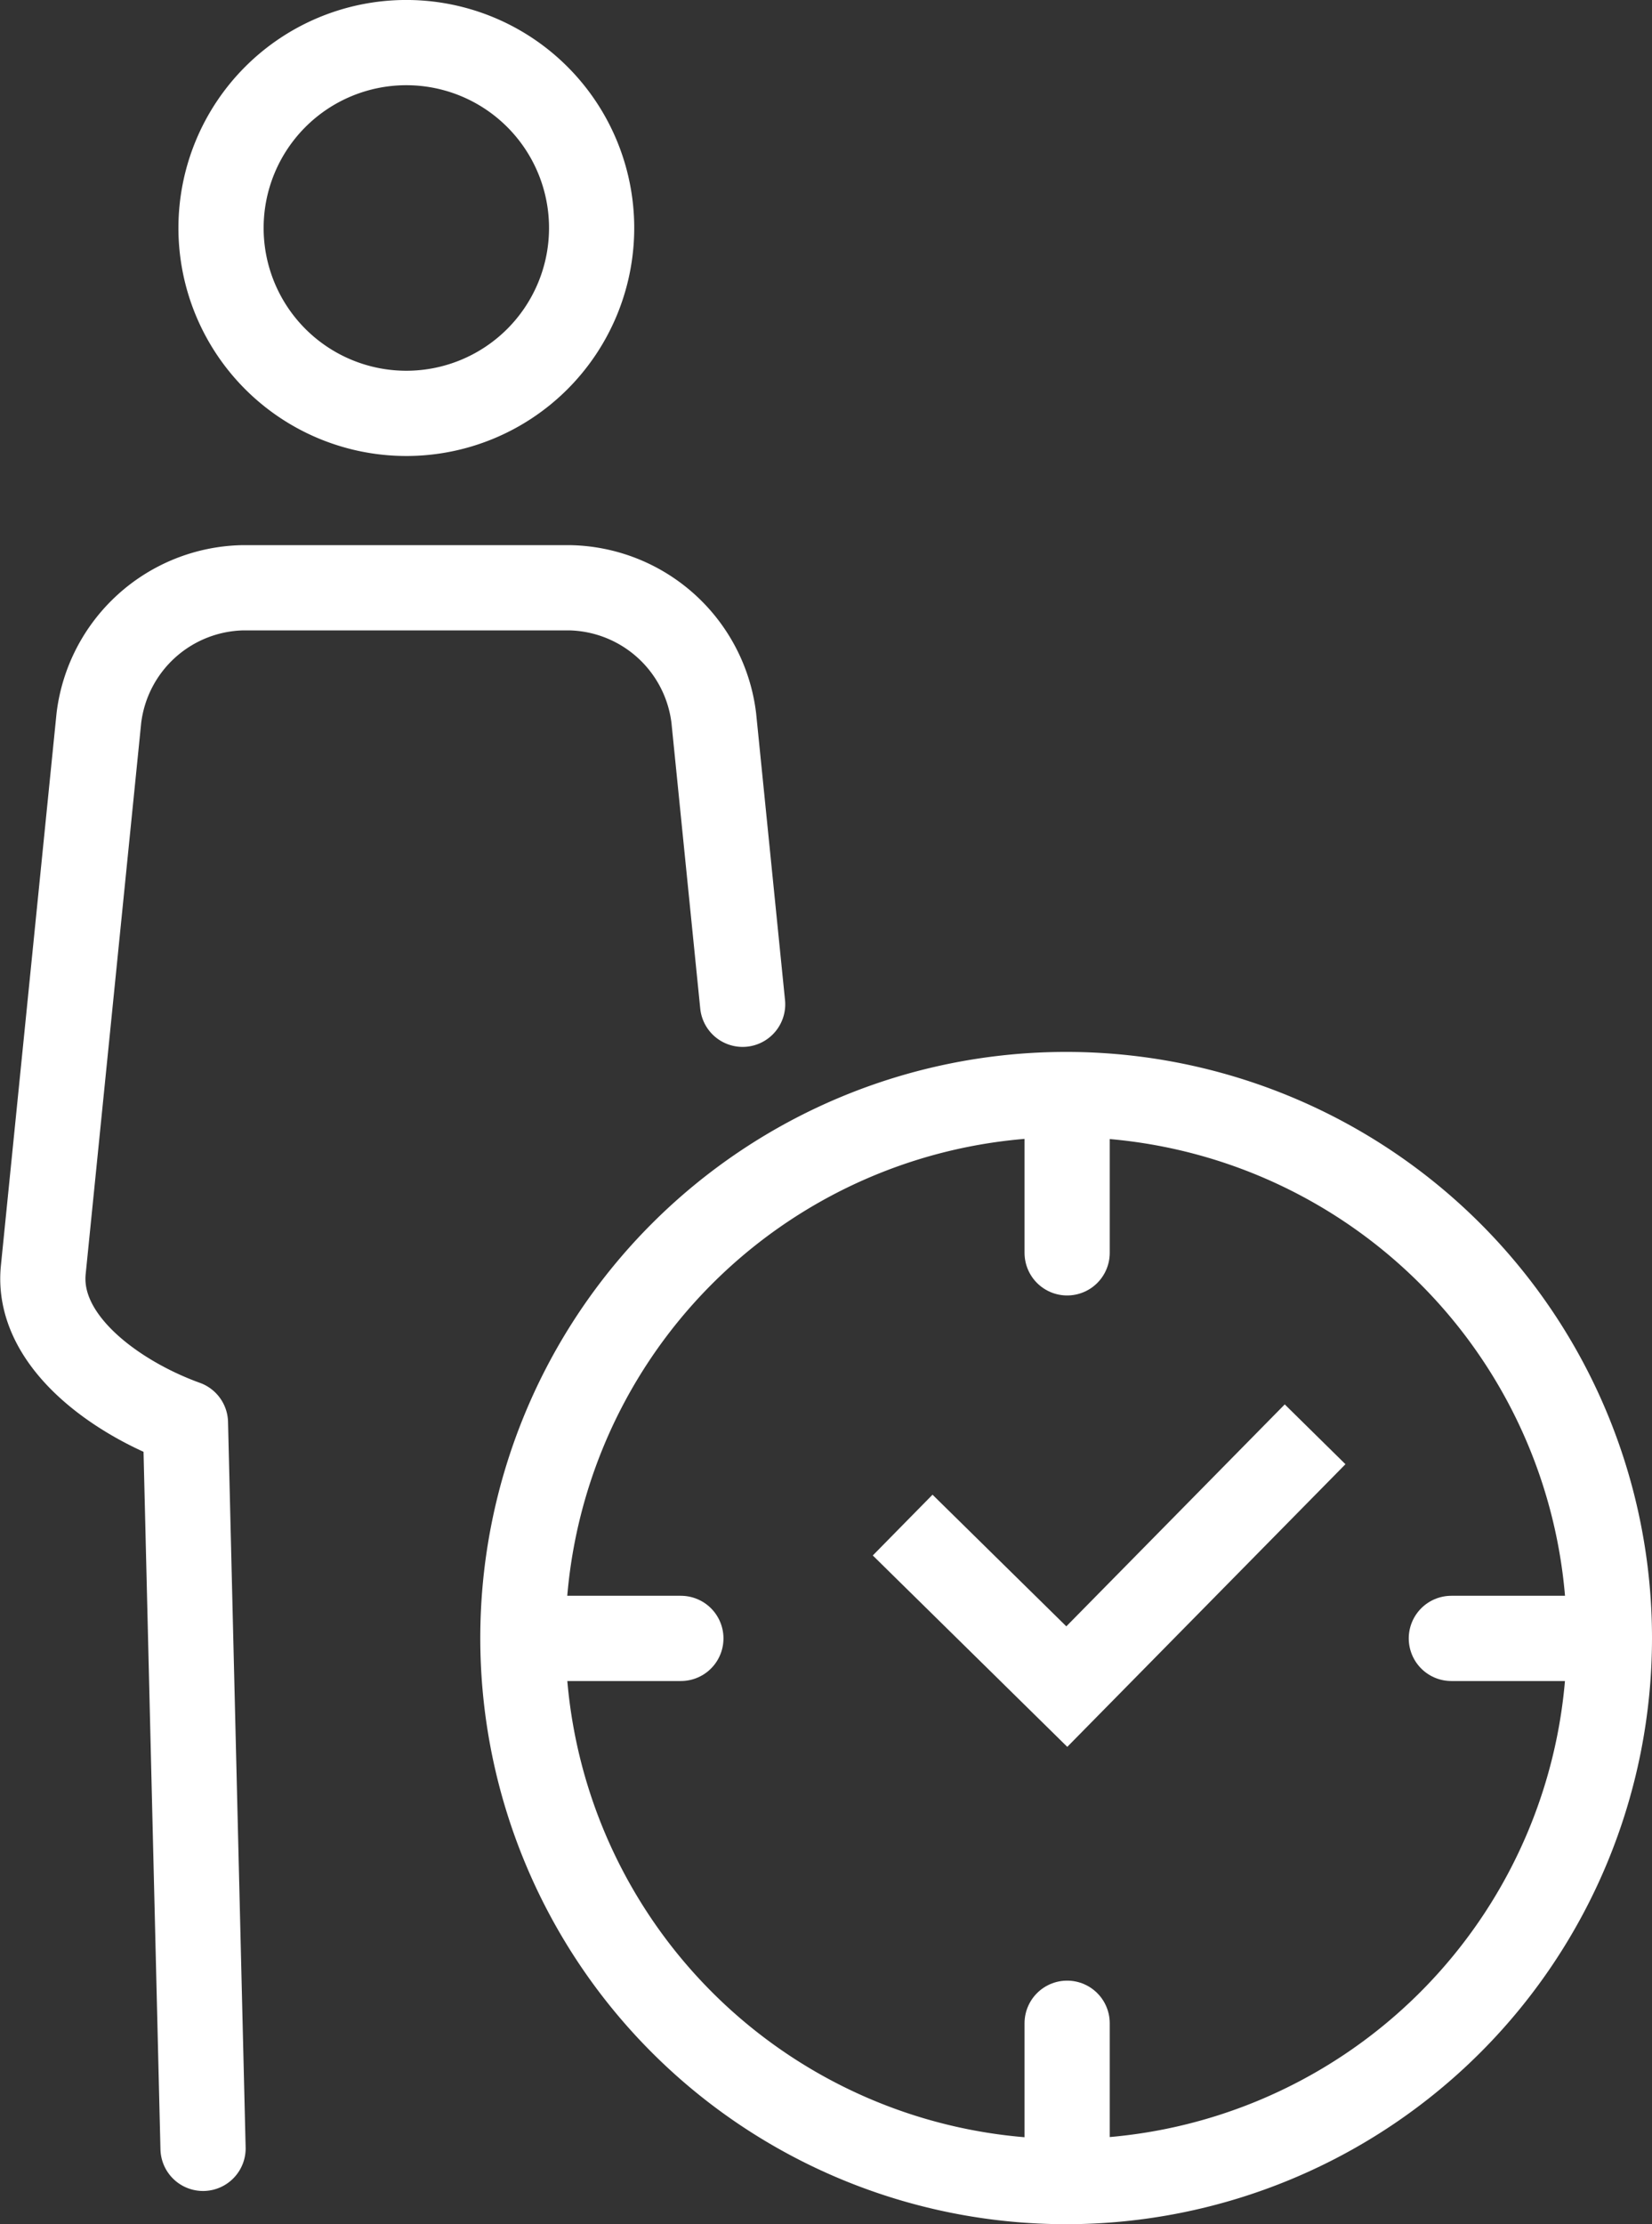 <svg xmlns="http://www.w3.org/2000/svg" width="67.864" height="91.326"><rect width="100%" height="100%" fill="#333333" stroke="none"/><defs><style>.a{fill:none;stroke:#fff;stroke-width:3.5px;stroke-linecap:round;stroke-linejoin:round}</style></defs><path class="a" d="M43.838 45.598v5.844m0 31.633v5.844m21.629-21.646h-5.846m-31.651 0h-5.844"/><path d="M37.081 62.62l6.743 6.632 10.2-10.359M24.304 9.362a7.612 7.612 0 11-7.611-7.613 7.612 7.612 0 017.611 7.613z" stroke-miterlimit="10" fill="none" stroke="#fff" stroke-width="3.5"/><path class="a" d="M30.507 41.236L29.322 29.48a6.083 6.083 0 00-5.91-5.346H9.972a6.083 6.083 0 00-5.91 5.346L1.778 52.143c-.294 2.94 3.043 5.276 5.84 6.283l.723 29.786"/><path d="M66.114 67.261a22.317 22.317 0 11-22.319-22.319 22.318 22.318 0 0122.319 22.319z" stroke-linejoin="round" fill="none" stroke="#fff" stroke-width="3.5"/></svg>